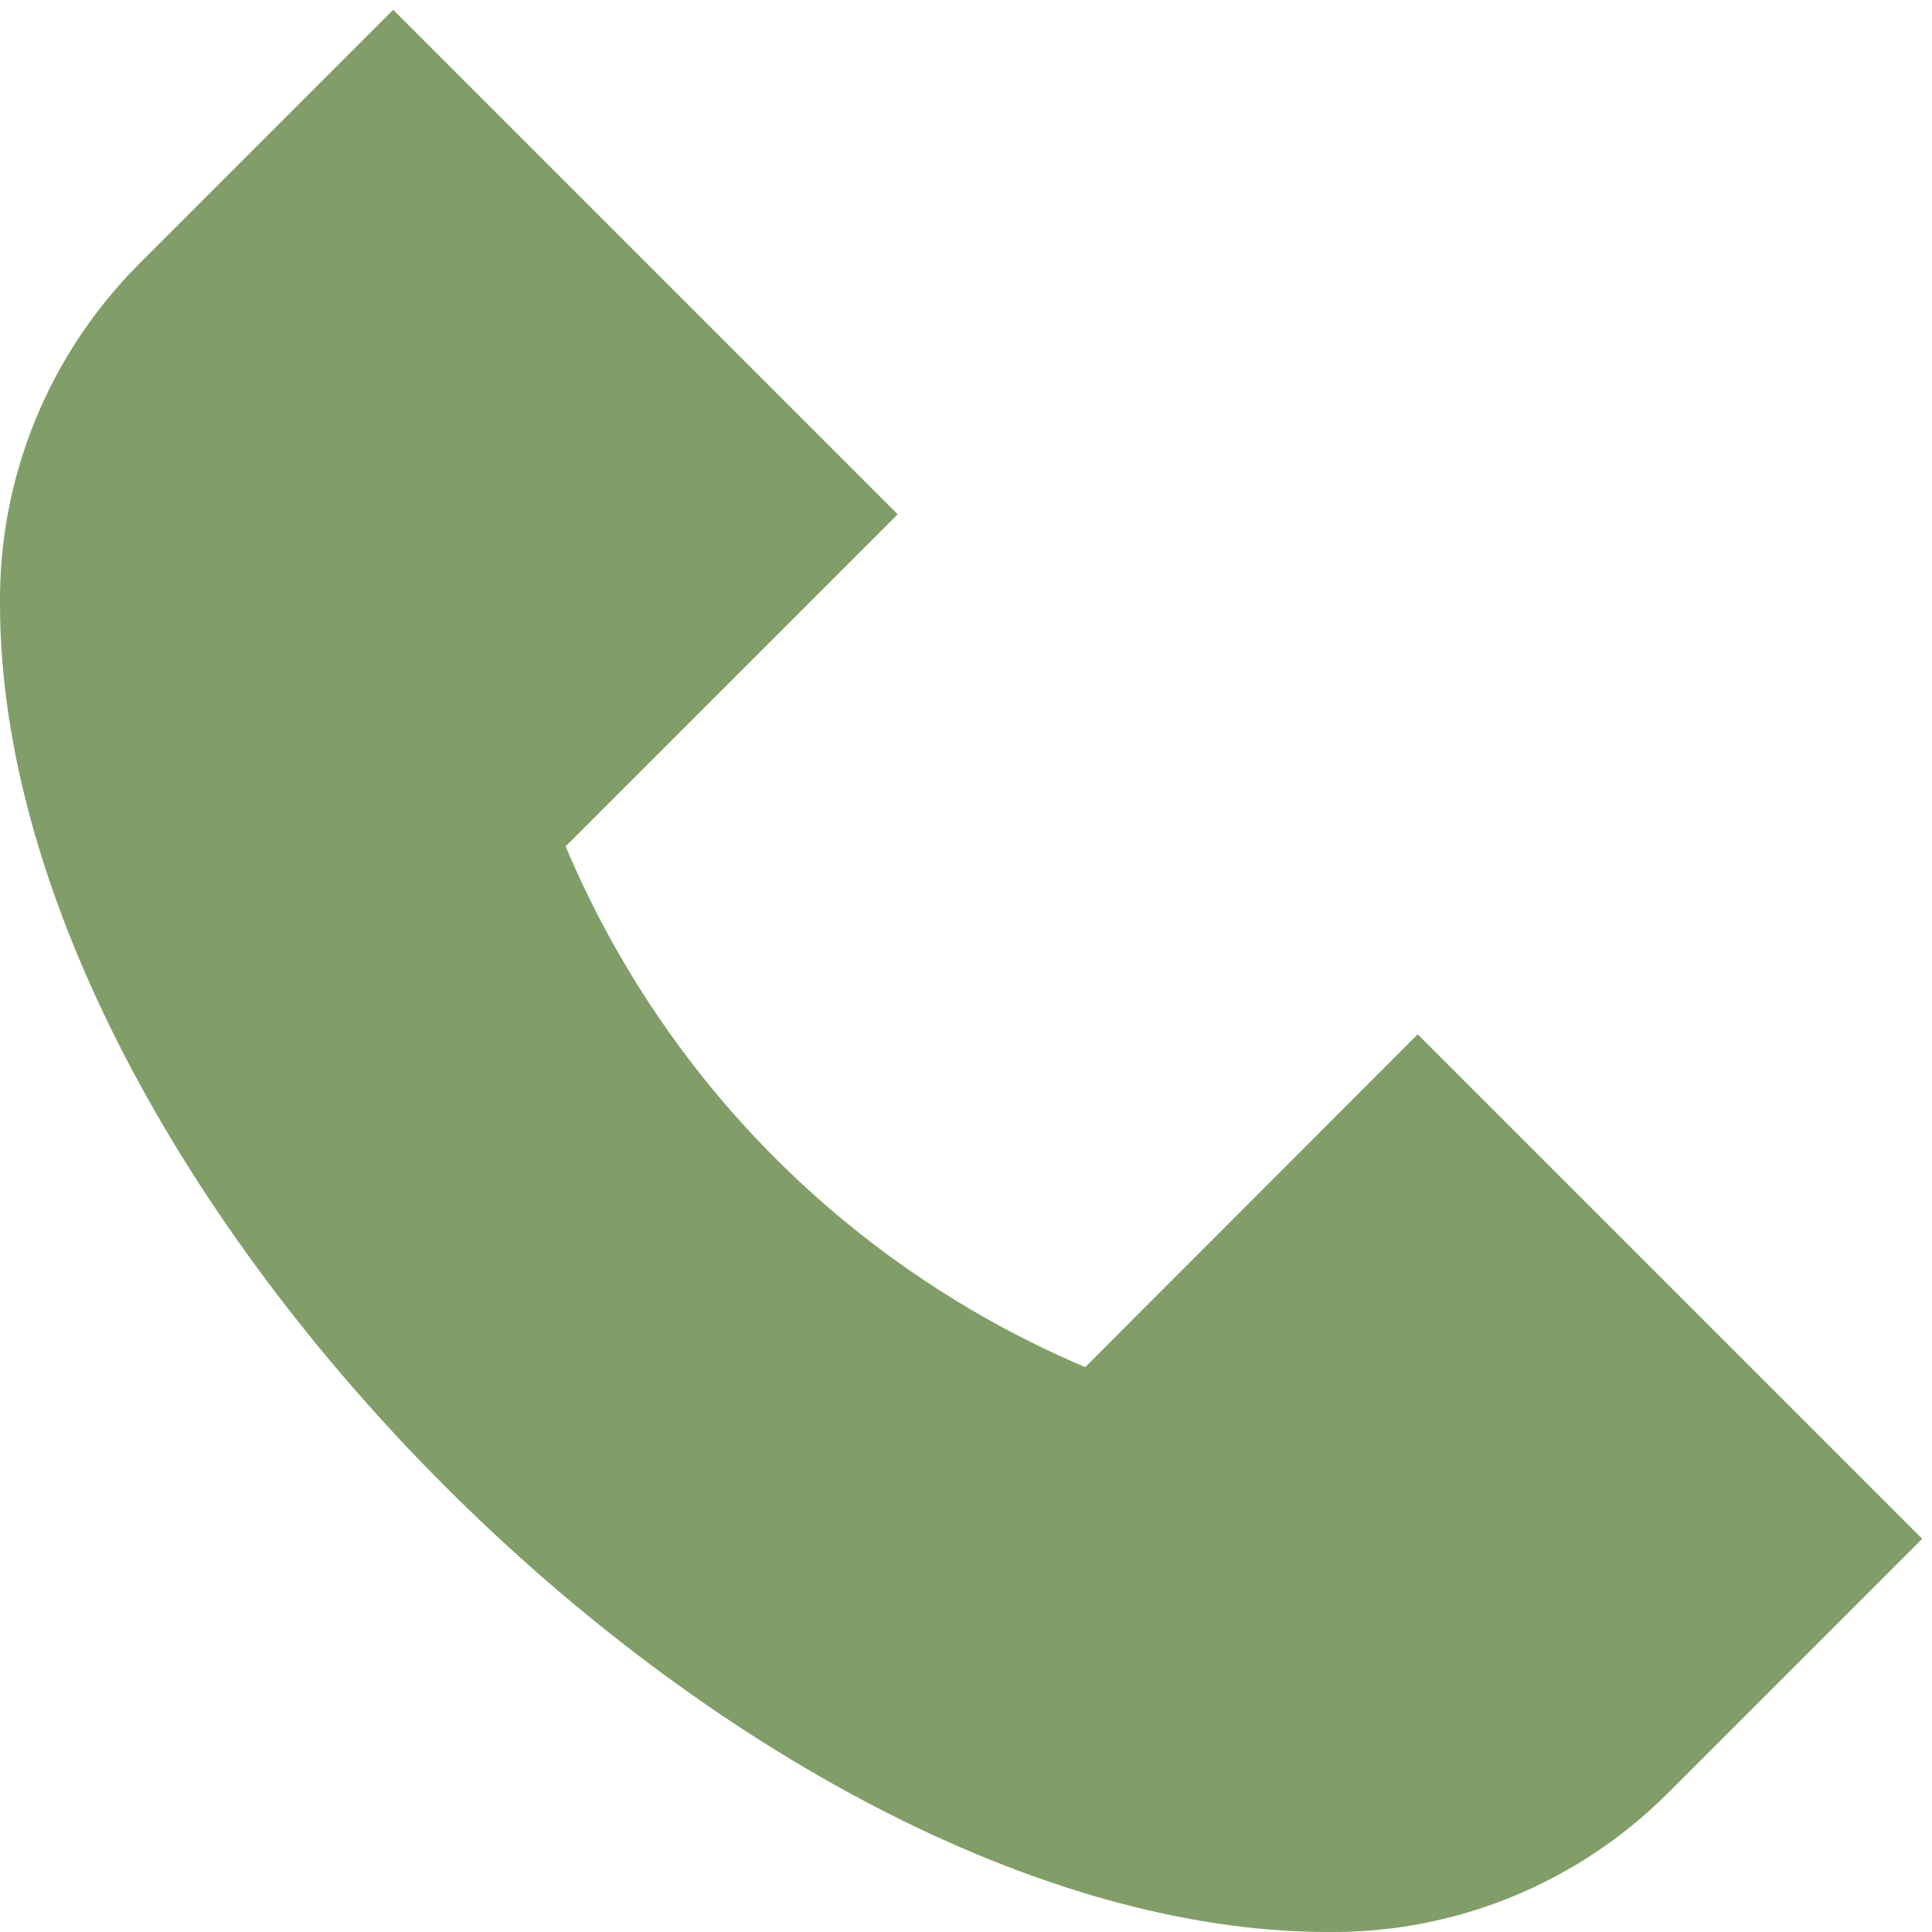 <?xml version="1.0" encoding="UTF-8"?> <svg xmlns="http://www.w3.org/2000/svg" xmlns:xlink="http://www.w3.org/1999/xlink" version="1.1" id="Layer_1" x="0px" y="0px" viewBox="0 0 512 512" style="enable-background:new 0 0 512 512;" xml:space="preserve"> <style type="text/css"> .st0{fill:#819E68;} </style> <path class="st0" d="M375.7,274.1l133.7,133.7l-67.6,67.6c-23.8,23.7-56.1,36.9-89.7,36.6C197.4,512,0,314.6,0,160 c-0.3-33.6,12.9-65.9,36.6-89.8l67.6-67.6l133.7,133.7l-88,88c26.2,62.2,75.6,111.7,137.7,138L375.7,274.1z"></path> </svg> 
